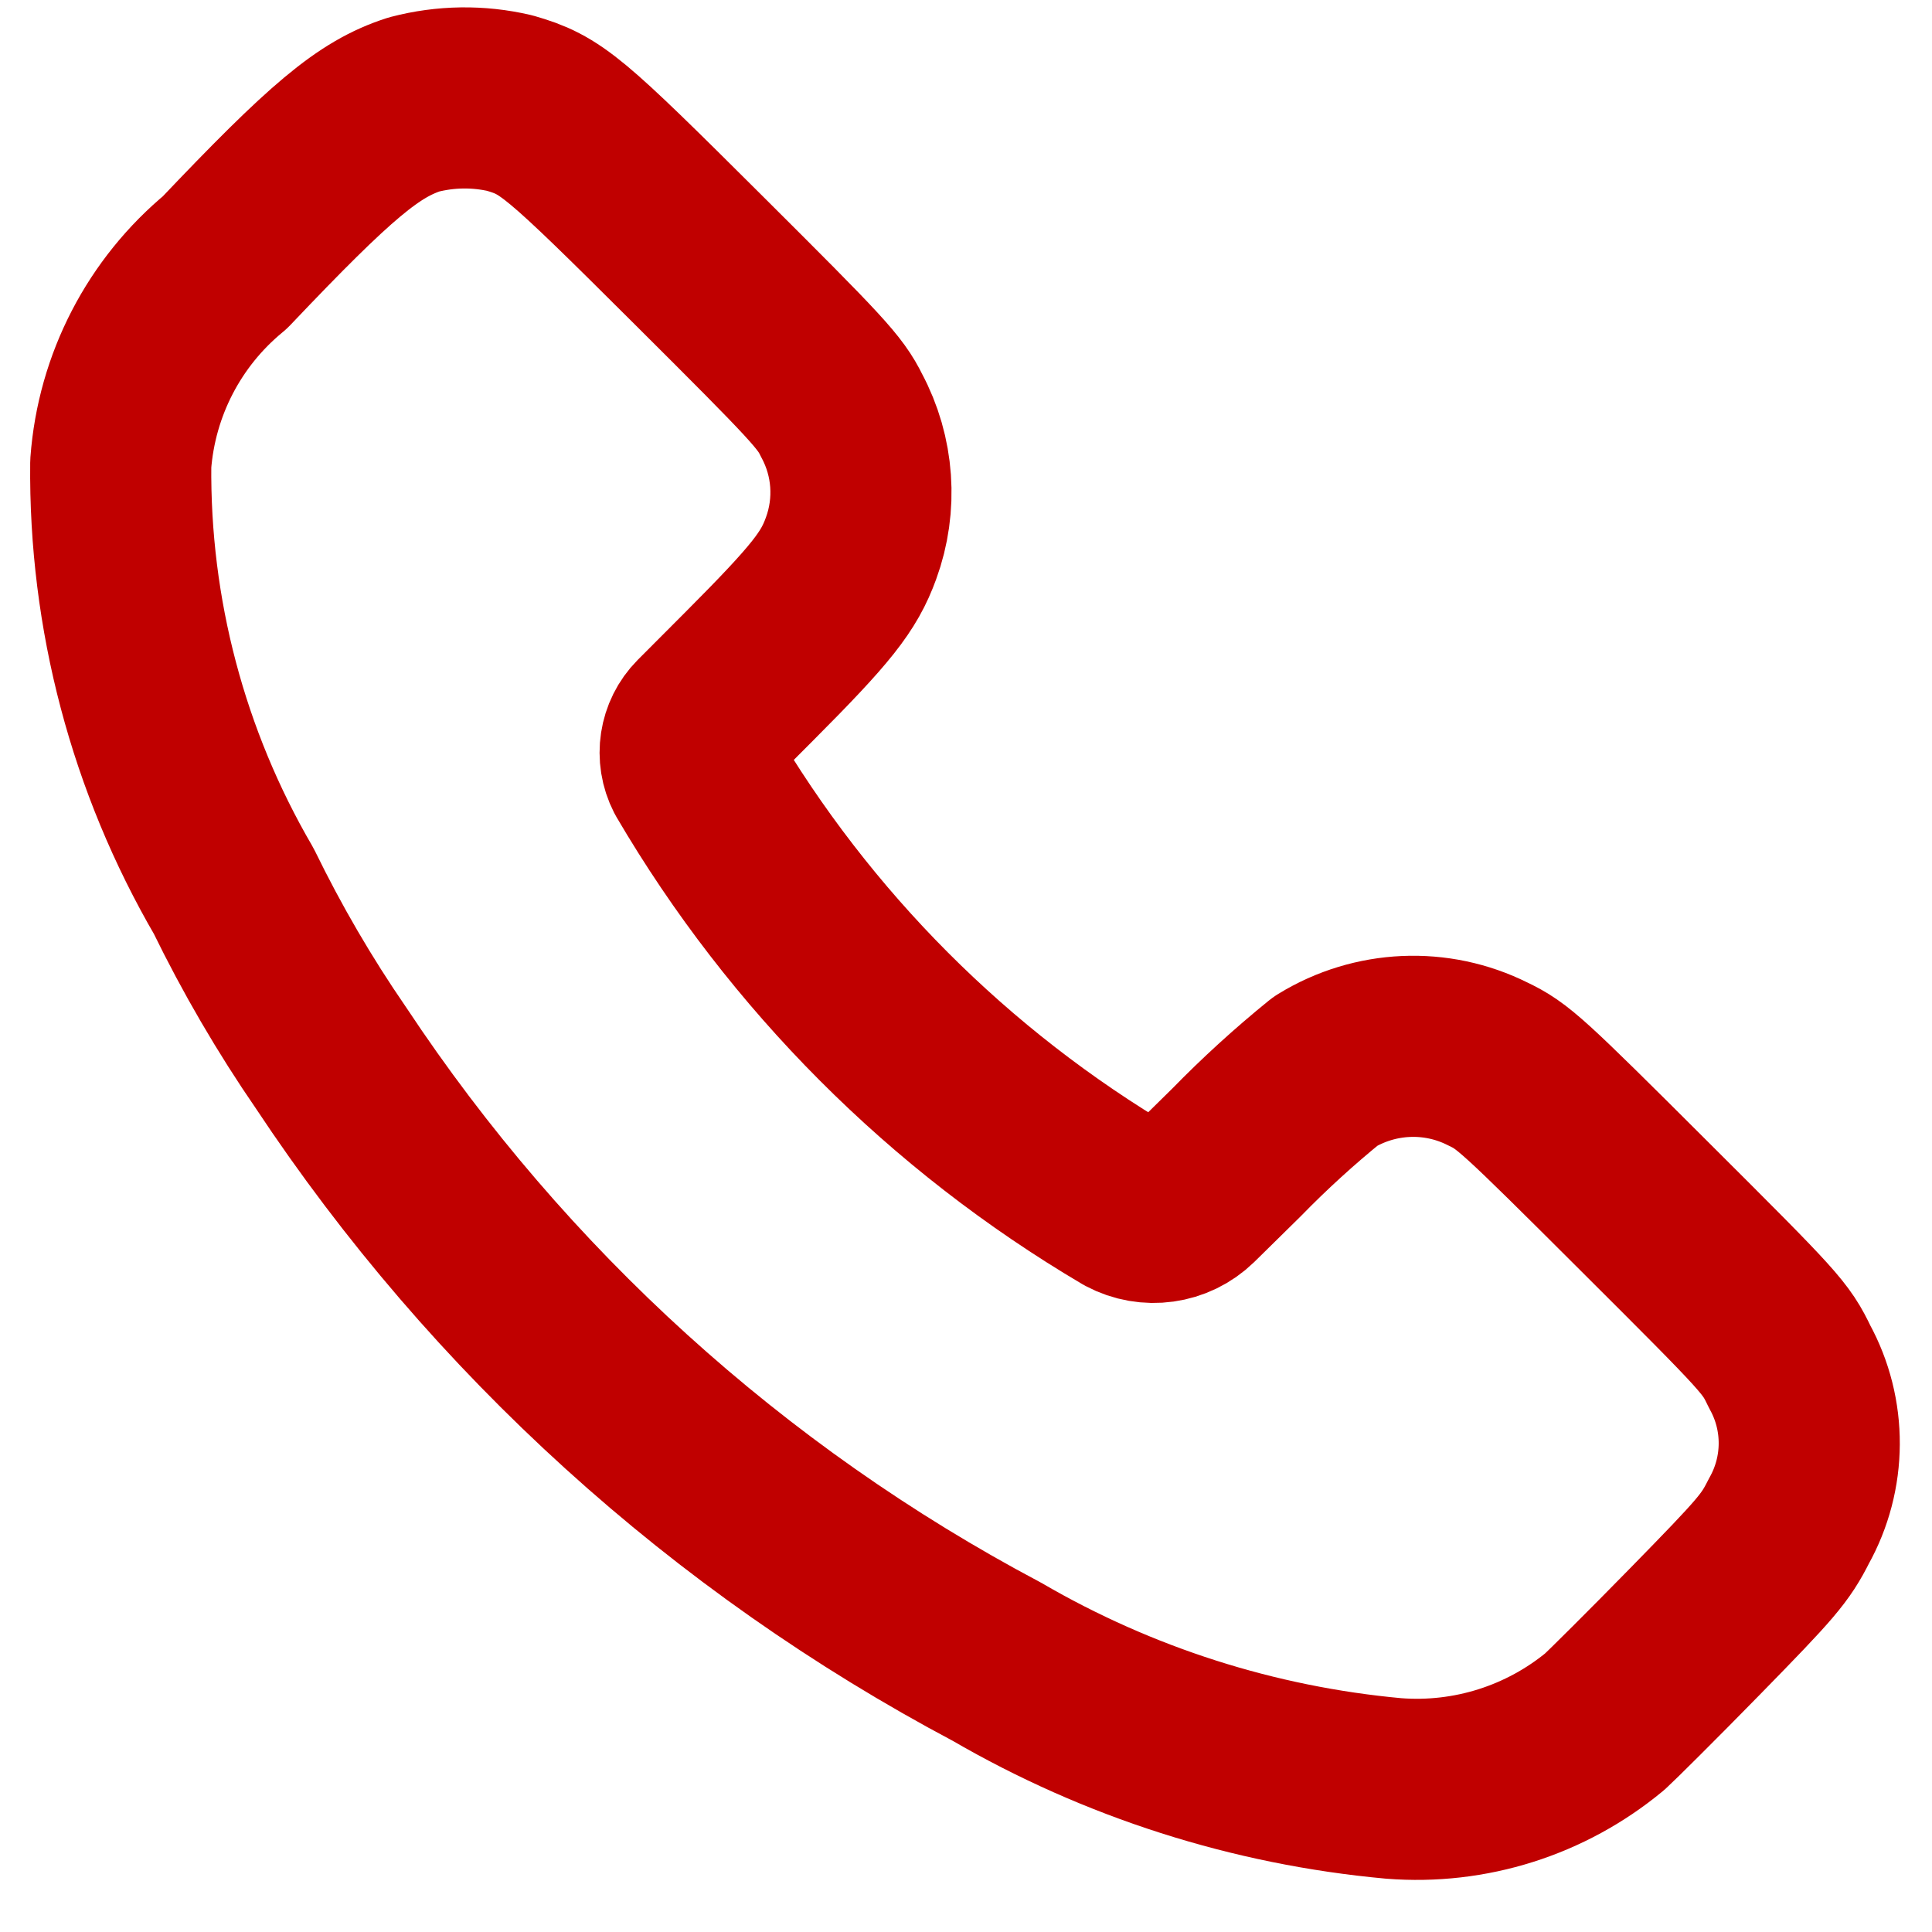 <svg width="16" height="16" viewBox="0 0 16 16" fill="none" xmlns="http://www.w3.org/2000/svg">
<path fill-rule="evenodd" clip-rule="evenodd" d="M1.863 2.173C2.743 1.246 3.054 0.986 3.429 0.865C3.689 0.797 3.961 0.793 4.222 0.854C4.566 0.954 4.657 1.03 5.785 2.154C6.776 3.141 6.875 3.248 6.97 3.441C7.152 3.78 7.18 4.18 7.048 4.541C6.948 4.816 6.806 4.998 6.205 5.601L5.813 5.994C5.71 6.098 5.686 6.257 5.753 6.388C6.624 7.874 7.86 9.113 9.343 9.988C9.514 10.079 9.724 10.05 9.863 9.915L10.24 9.544C10.473 9.305 10.72 9.08 10.979 8.87C11.387 8.62 11.894 8.597 12.321 8.811C12.53 8.911 12.599 8.973 13.621 9.993C14.675 11.044 14.705 11.077 14.821 11.318C15.04 11.717 15.037 12.2 14.815 12.597C14.702 12.821 14.633 12.902 14.04 13.508C13.682 13.874 13.345 14.208 13.291 14.257C12.802 14.662 12.175 14.861 11.541 14.811C10.383 14.705 9.262 14.347 8.256 13.762C6.03 12.582 4.134 10.863 2.742 8.762C2.439 8.322 2.17 7.86 1.936 7.38C1.31 6.306 0.987 5.083 1 3.84C1.048 3.189 1.36 2.587 1.863 2.173Z" stroke="#C00000" stroke-width="1.5" stroke-linecap="round" stroke-linejoin="round"/>
</svg>

